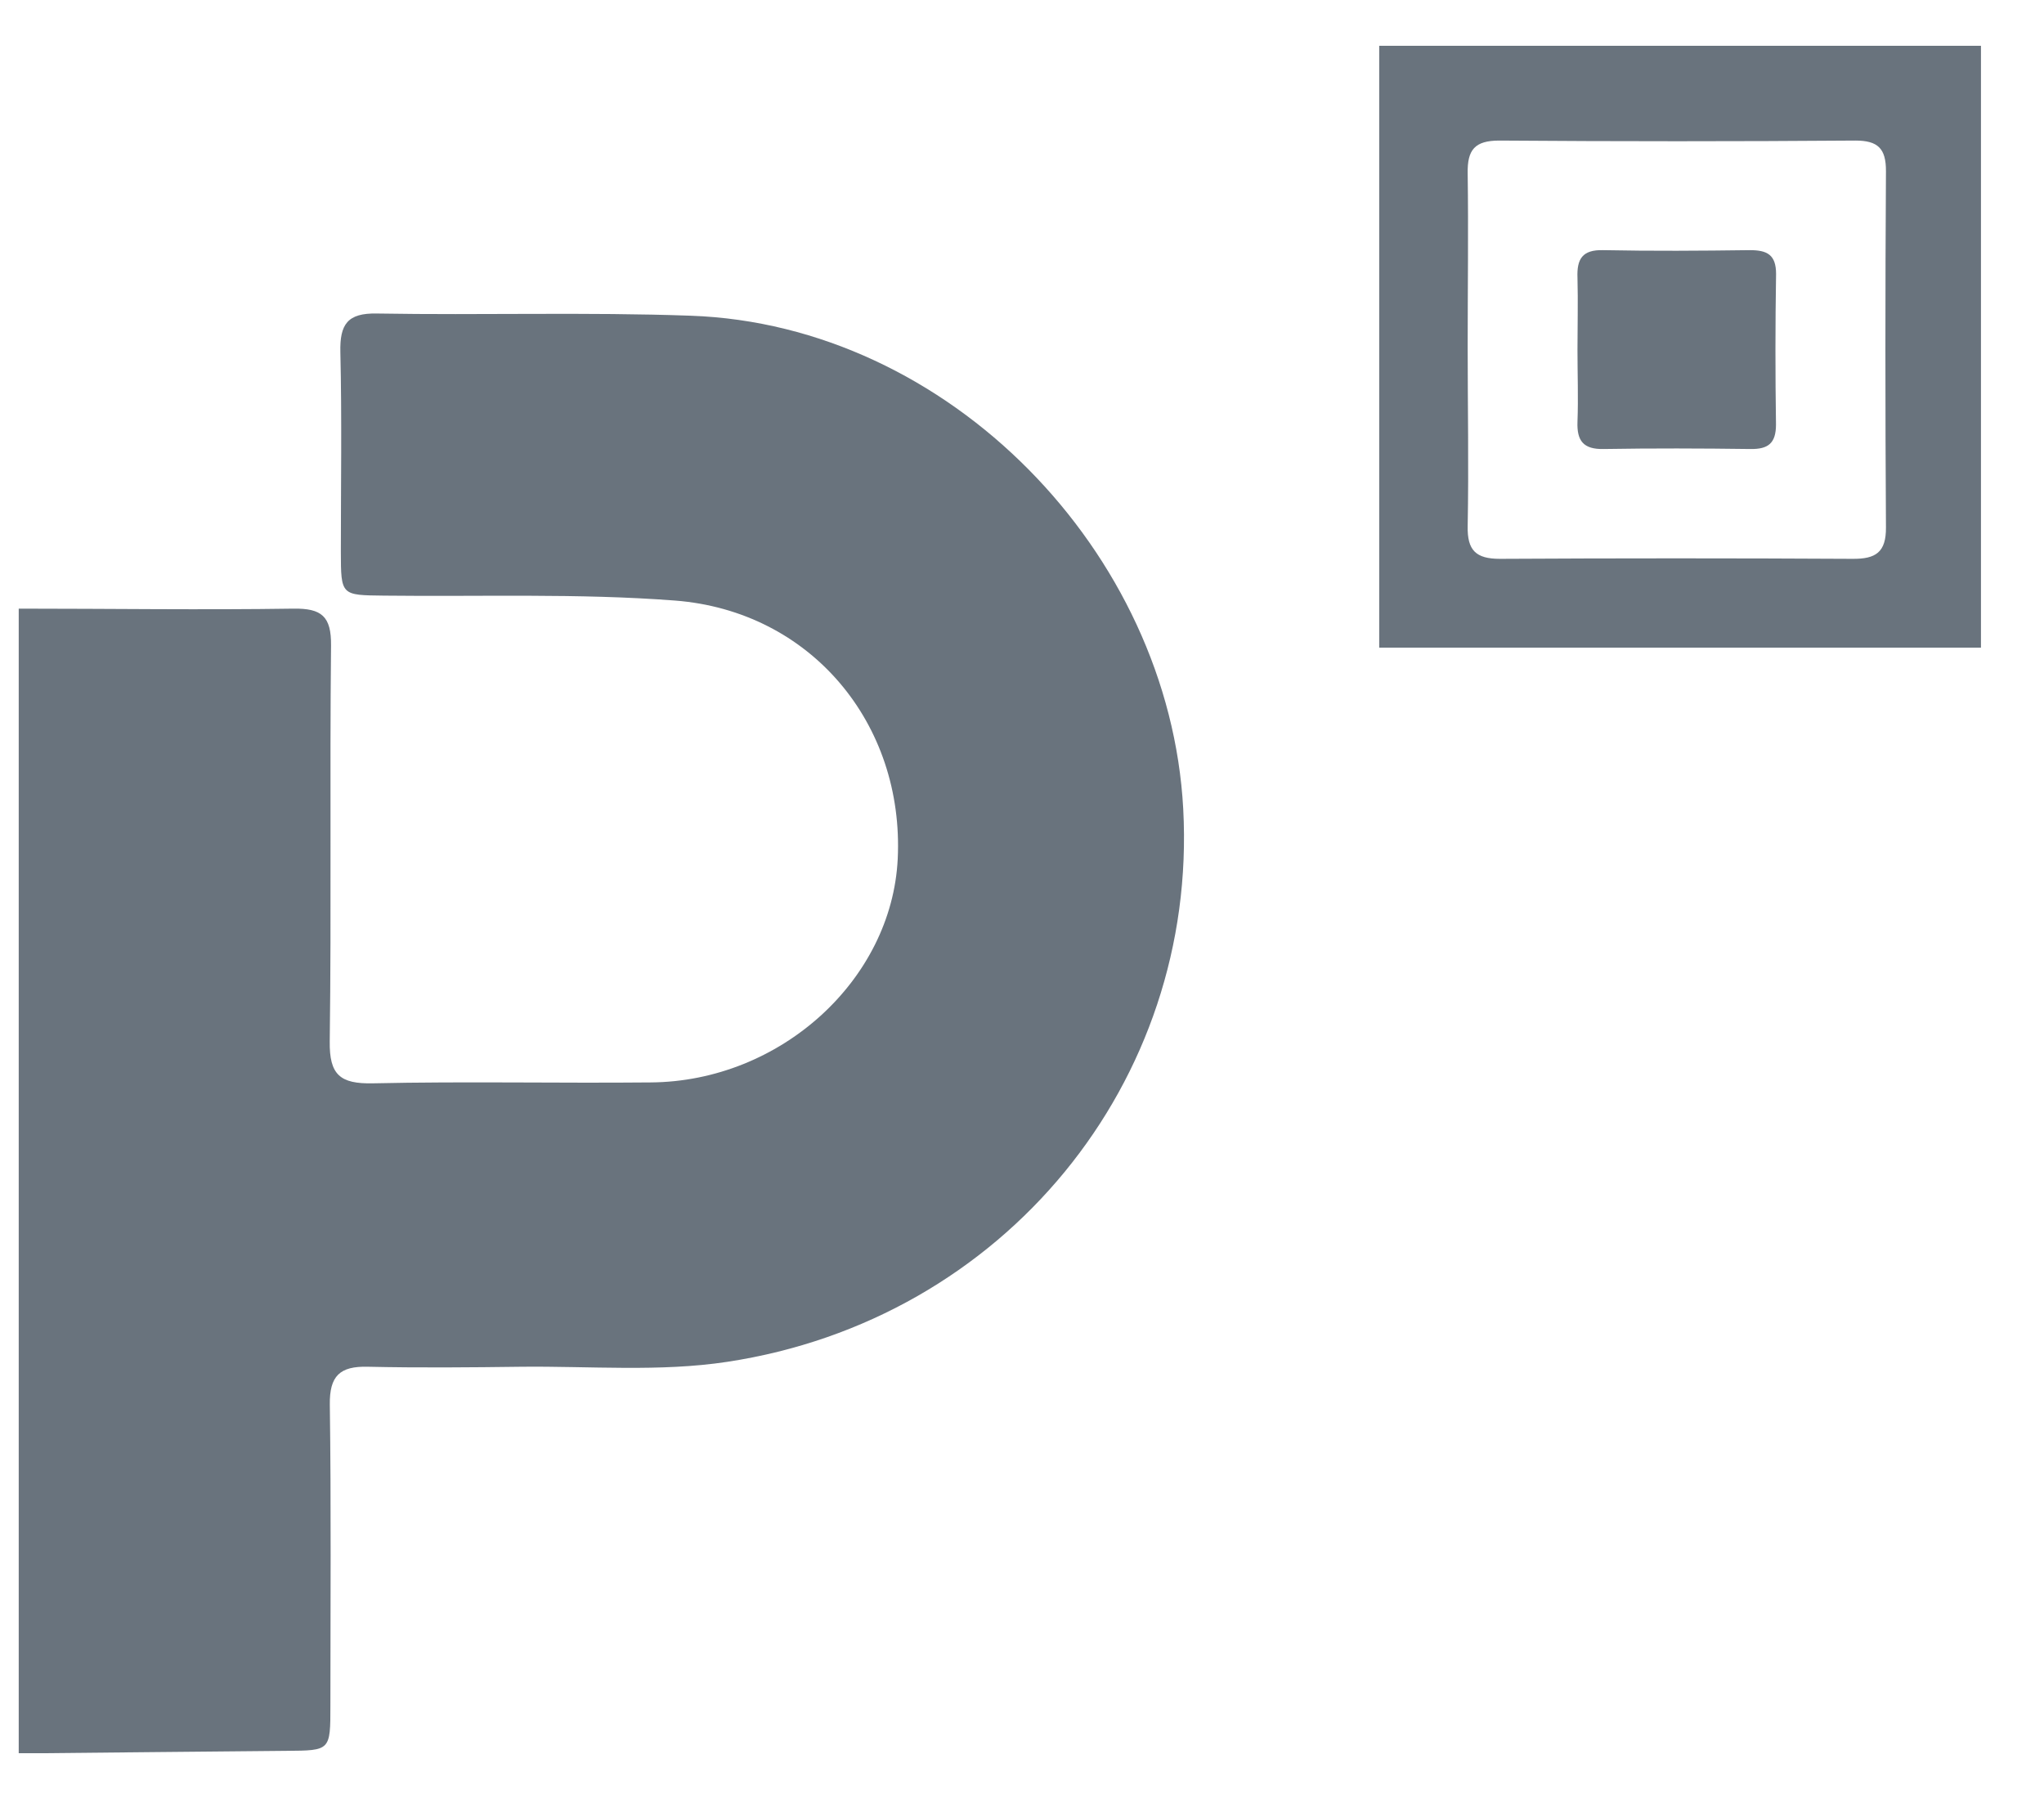 <svg width="25" height="22" viewBox="0 0 25 22" fill="none" xmlns="http://www.w3.org/2000/svg">
<g clip-path="url(#clip0_730_802)">
<path d="M8.894 16.654C8.071 16.779 7.214 16.705 6.378 16.714C5.752 16.722 5.125 16.728 4.499 16.714C4.156 16.705 4.029 16.826 4.034 17.178C4.051 18.405 4.041 19.631 4.041 20.858C4.041 21.41 4.041 21.407 3.505 21.411C2.413 21.42 1.321 21.433 0.229 21.443V7.443C1.349 7.443 2.469 7.46 3.589 7.443C3.934 7.438 4.053 7.537 4.049 7.895C4.032 9.508 4.054 11.122 4.033 12.734C4.027 13.146 4.161 13.256 4.56 13.248C5.693 13.223 6.826 13.248 7.959 13.237C9.543 13.226 10.908 11.986 10.98 10.503C11.06 8.85 9.917 7.471 8.253 7.344C7.073 7.254 5.882 7.298 4.697 7.284C4.171 7.278 4.17 7.284 4.169 6.745C4.169 5.932 4.182 5.118 4.163 4.306C4.155 3.967 4.249 3.826 4.611 3.834C5.891 3.856 7.171 3.815 8.451 3.861C11.6 3.973 14.302 6.748 14.472 9.892C14.651 13.229 12.284 16.14 8.894 16.654Z" fill="#69737D"/>
<path d="M16.869 0.56V7.92H24.229V0.56H16.869ZM22.66 6.834C21.22 6.826 19.782 6.826 18.345 6.834C18.051 6.834 17.945 6.73 17.951 6.434C17.965 5.702 17.951 4.97 17.951 4.237C17.951 3.531 17.961 2.825 17.951 2.119C17.946 1.832 18.037 1.719 18.339 1.719C19.79 1.73 21.241 1.73 22.693 1.719C22.969 1.719 23.068 1.816 23.067 2.093C23.058 3.544 23.058 4.996 23.067 6.448C23.07 6.756 22.94 6.836 22.66 6.834Z" fill="#69737D"/>
<path d="M21.722 5.191C21.722 5.421 21.627 5.494 21.41 5.491C20.811 5.483 20.21 5.481 19.614 5.491C19.366 5.496 19.285 5.391 19.294 5.157C19.305 4.865 19.294 4.572 19.294 4.277C19.294 3.982 19.302 3.691 19.294 3.397C19.285 3.168 19.352 3.053 19.607 3.059C20.206 3.071 20.807 3.067 21.402 3.059C21.613 3.059 21.723 3.114 21.723 3.35C21.713 3.967 21.713 4.58 21.722 5.191Z" fill="#69737D"/>
</g>
<defs>
<clipPath id="clip0_730_802">
<rect width="24" height="20.88" fill="white" transform="translate(0.229 0.56)"/>
</clipPath>
</defs>
</svg>
